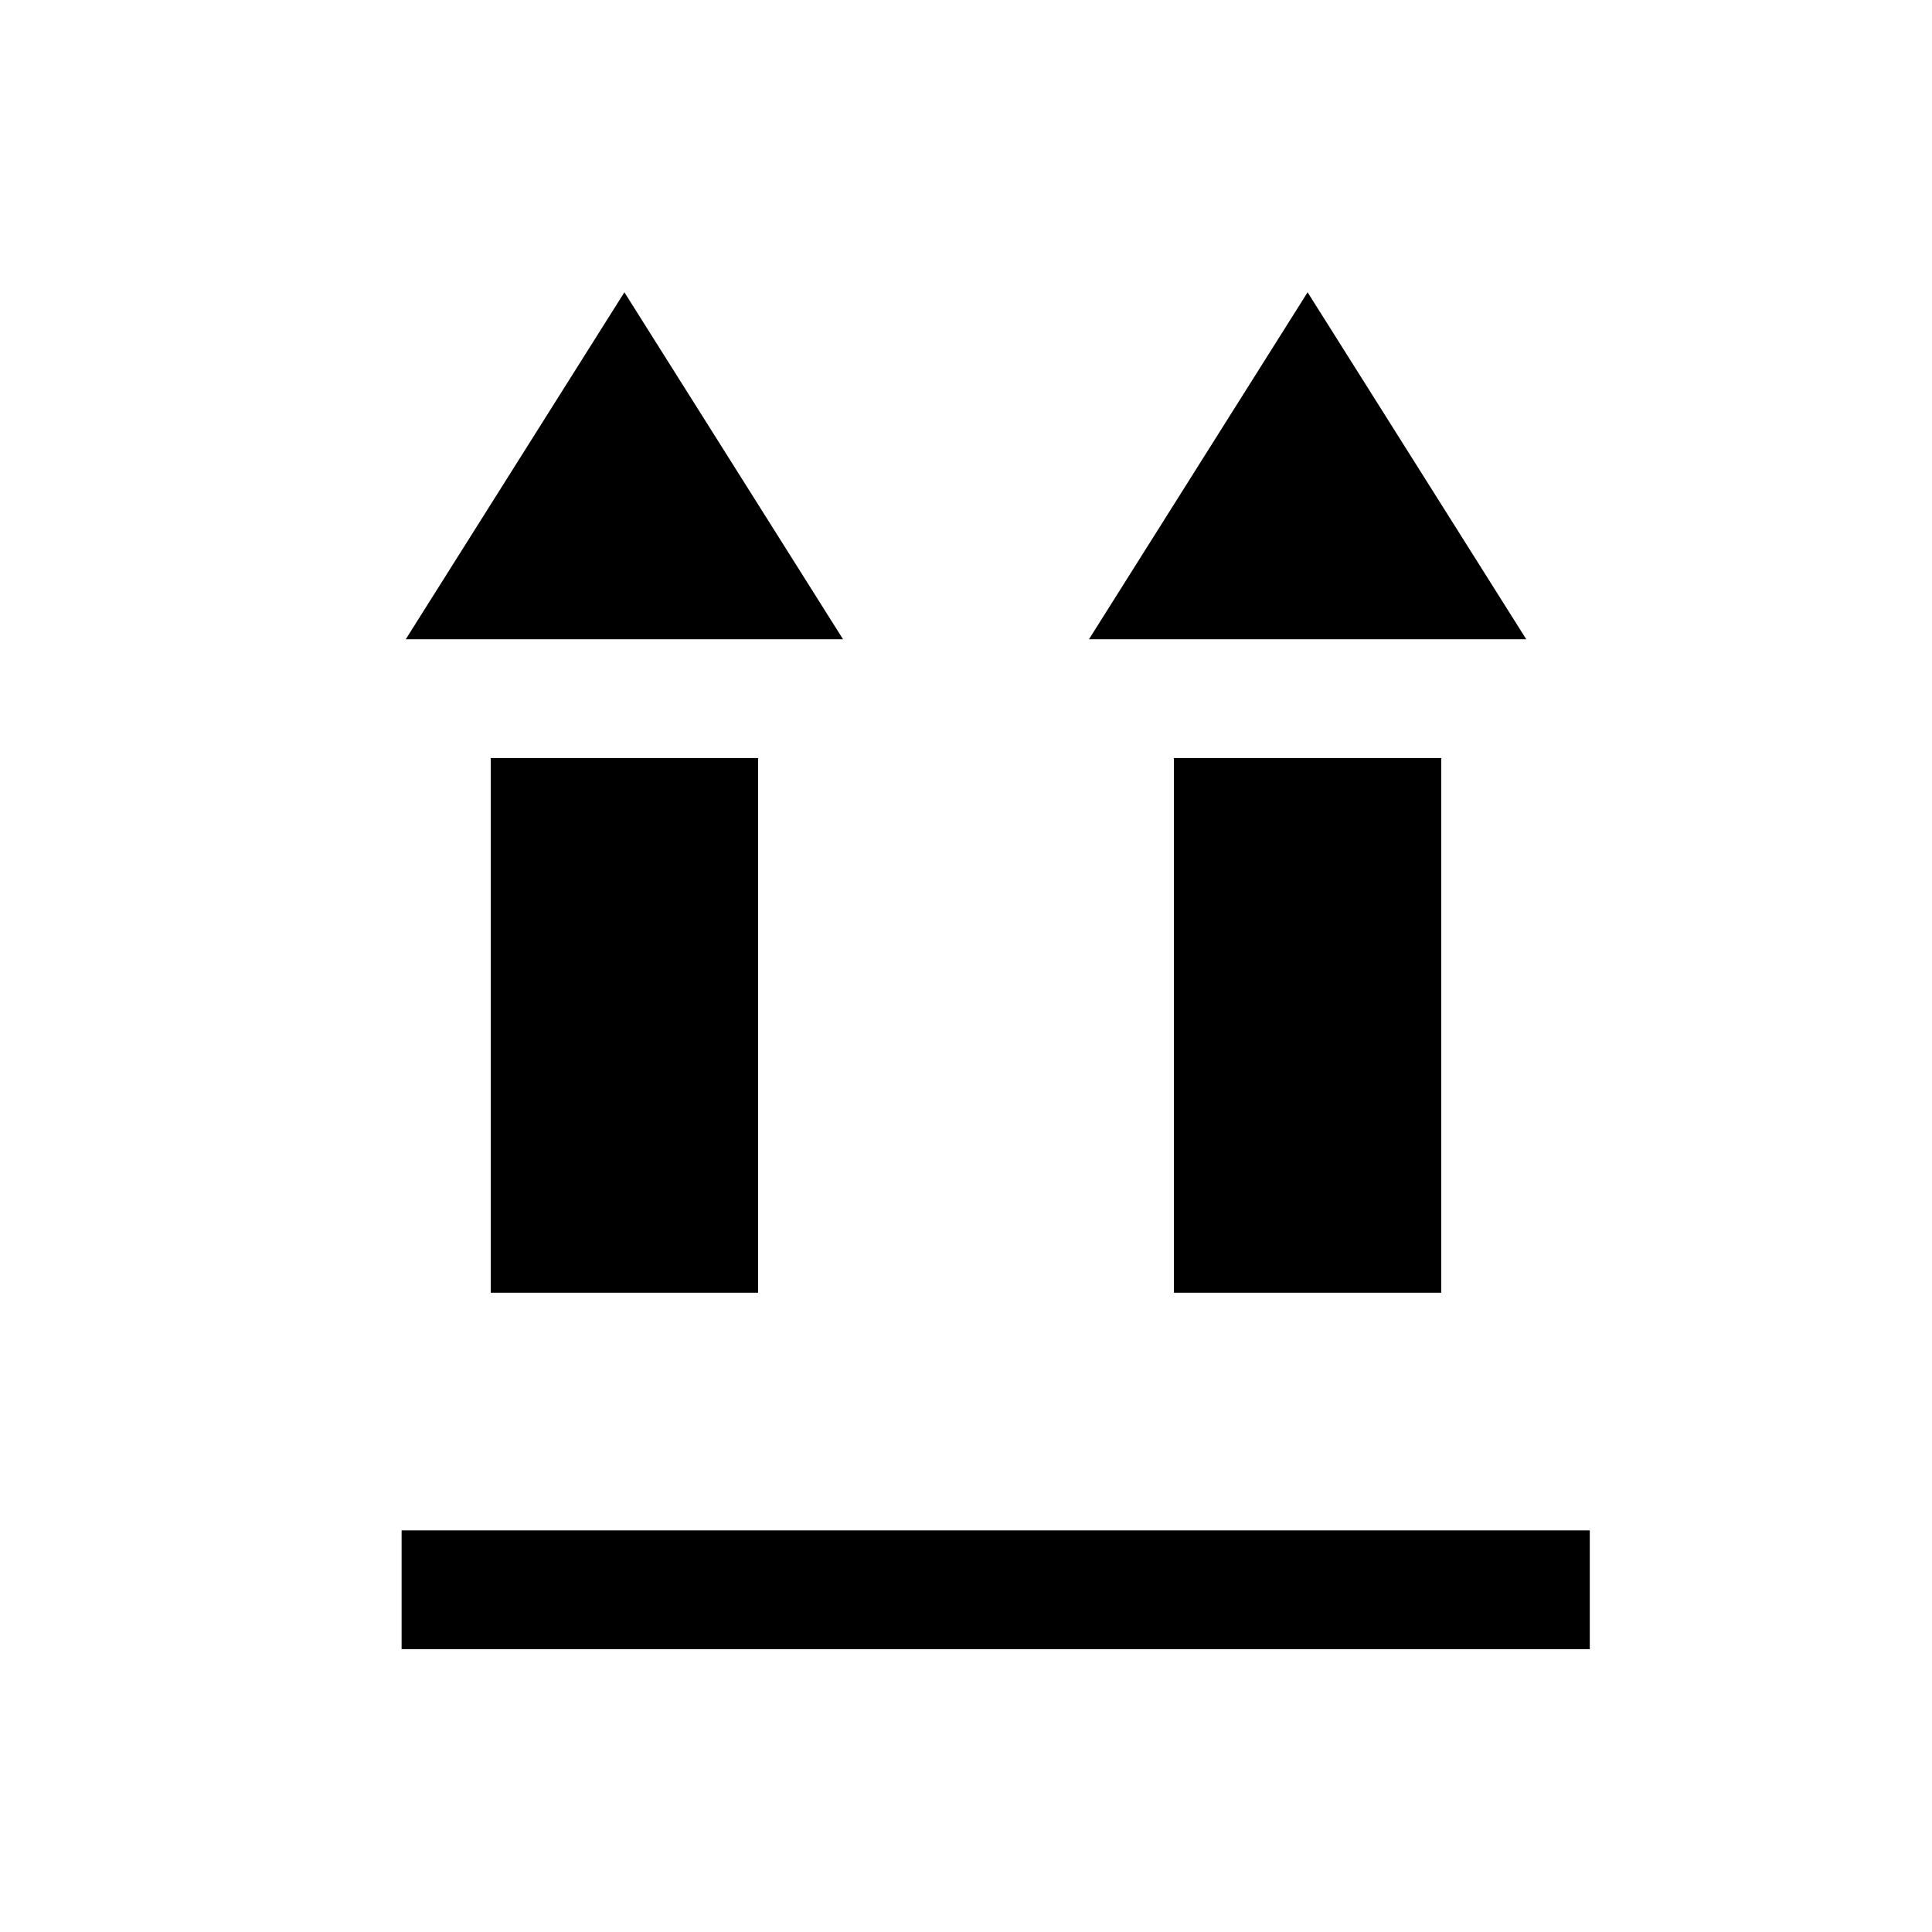 <?xml version="1.0" encoding="UTF-8"?>
<!-- Uploaded to: ICON Repo, www.svgrepo.com, Generator: ICON Repo Mixer Tools -->
<svg fill="#000000" width="800px" height="800px" version="1.1" viewBox="144 144 512 512" xmlns="http://www.w3.org/2000/svg">
 <g>
  <path d="m274.05 344.89h70.848v141.7h-70.848z"/>
  <path d="m490.53 221.46-57.938 91.945h115.88z"/>
  <path d="m250.43 549.57h314.88v31.488h-314.88z"/>
  <path d="m455.1 344.89h70.848v141.7h-70.848z"/>
  <path d="m309.47 221.46-57.938 91.945h115.88z"/>
 </g>
</svg>